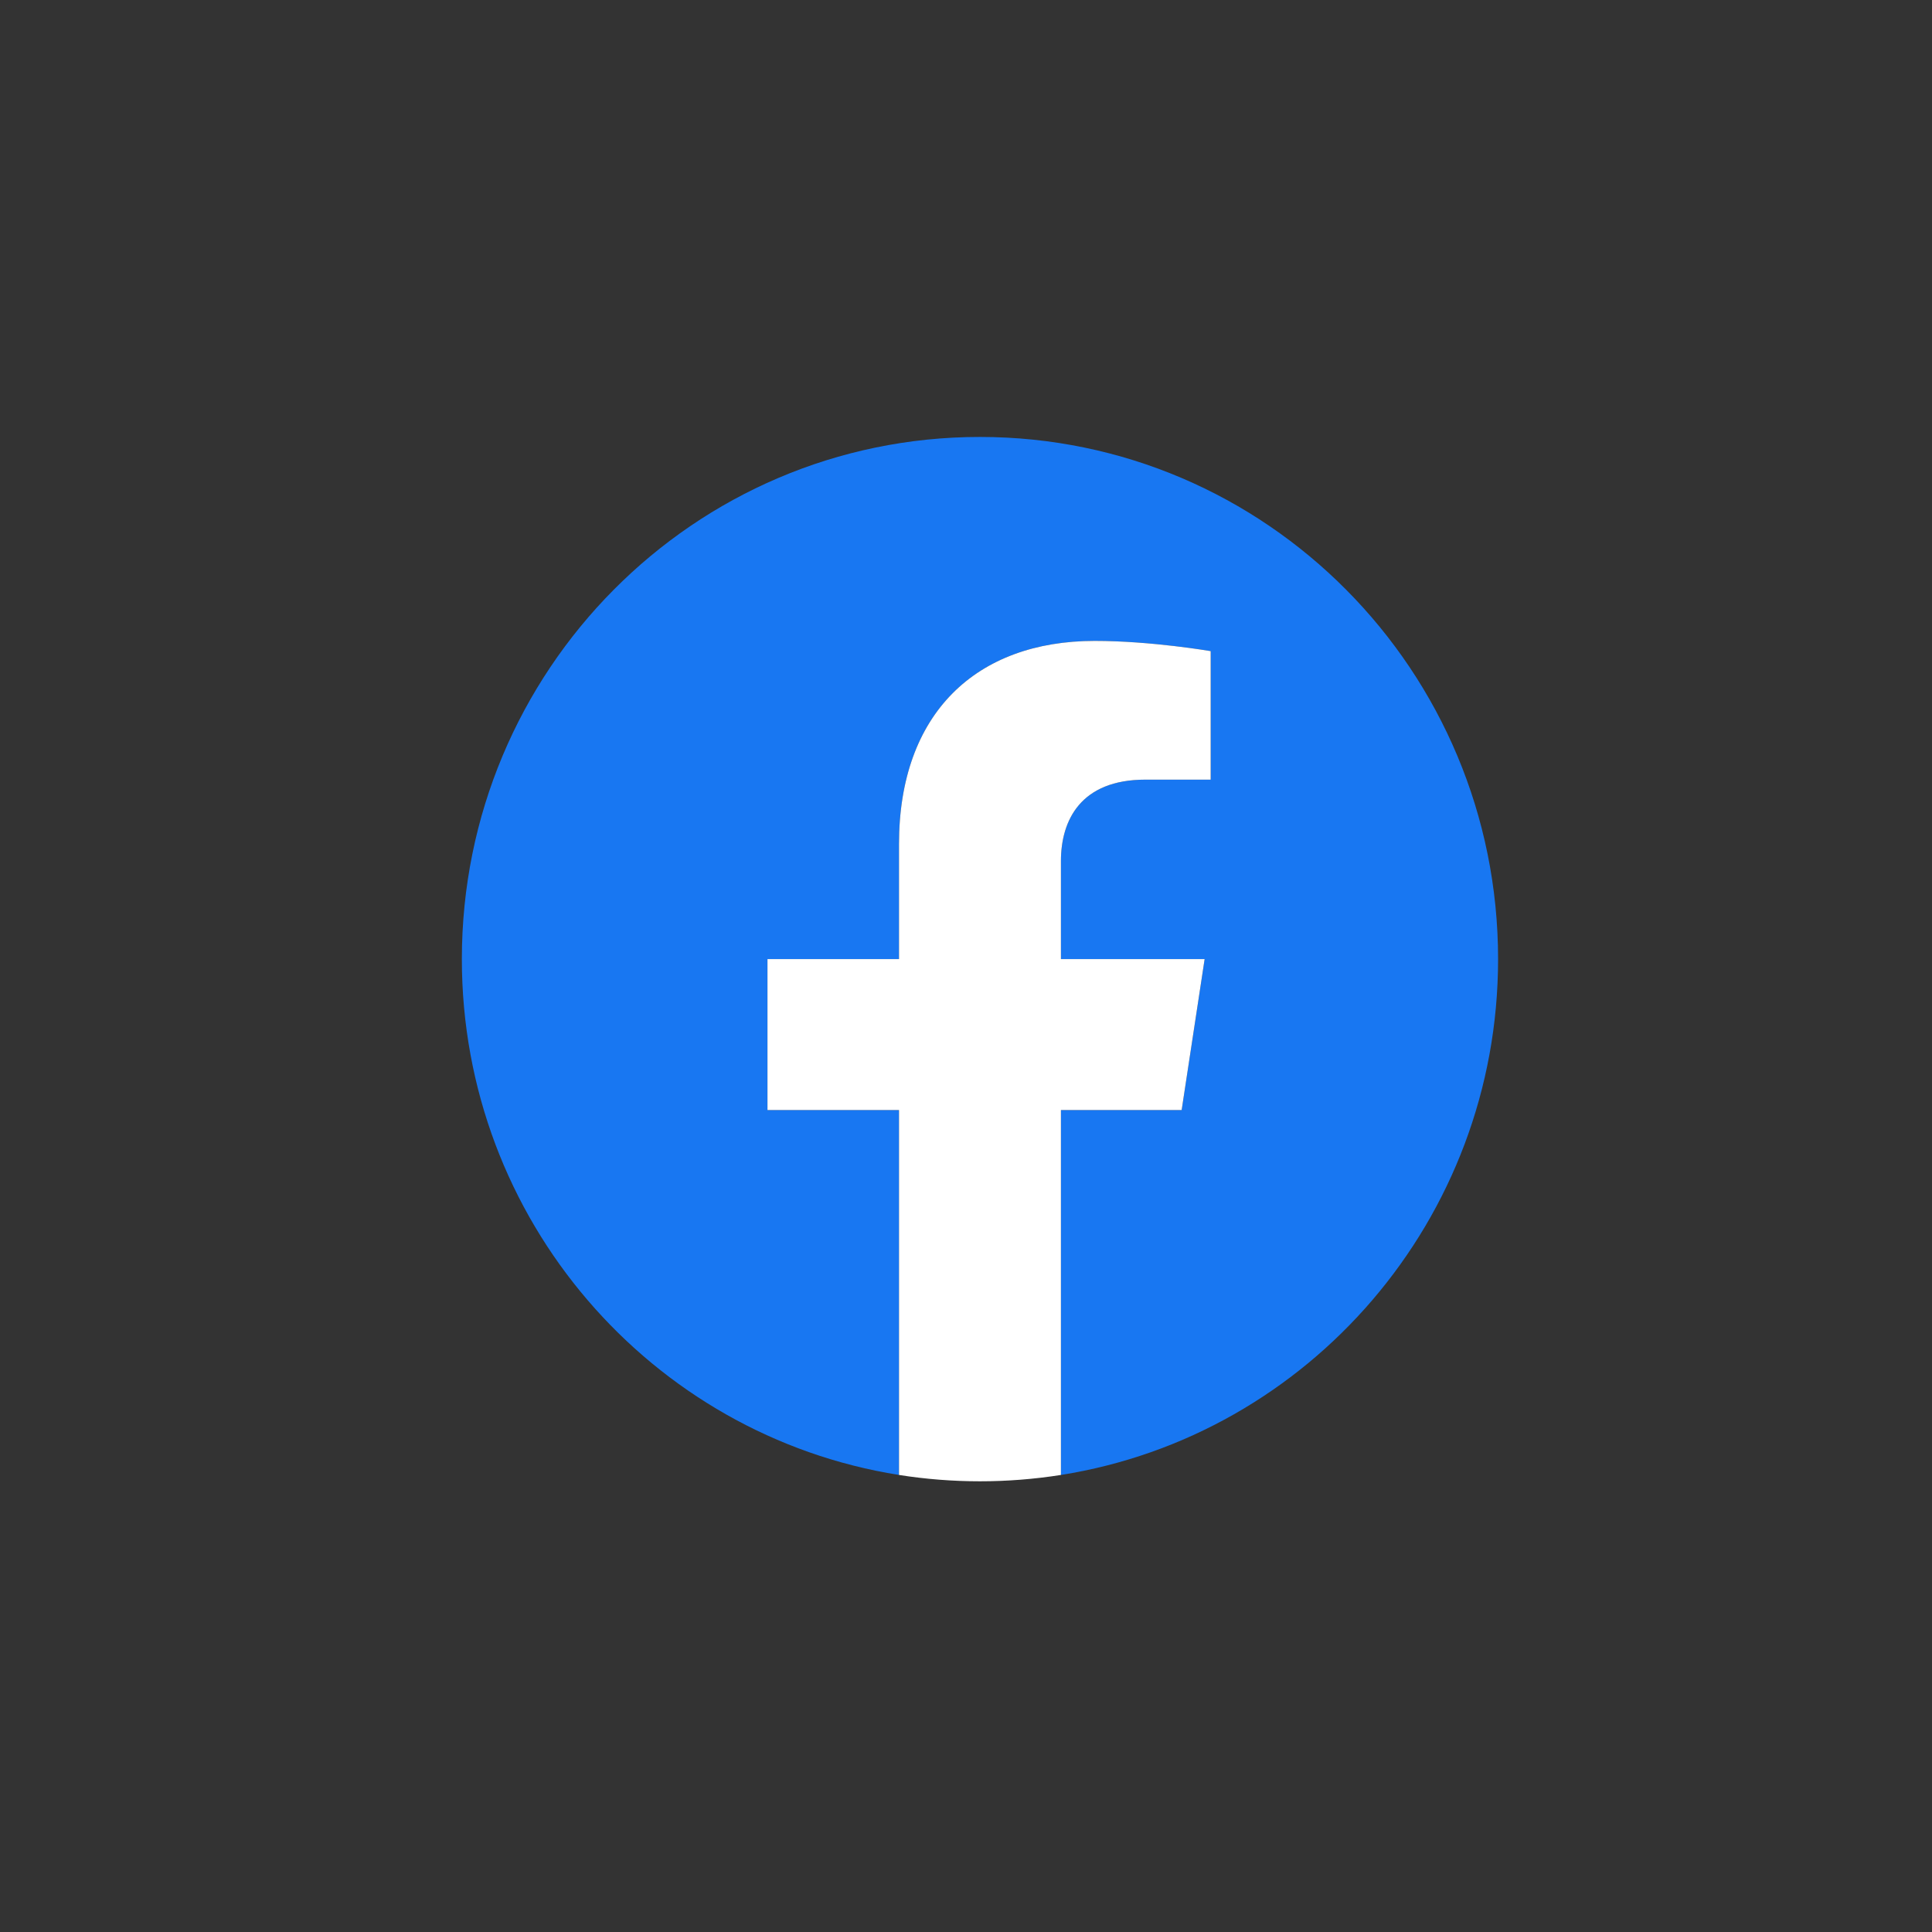 <svg width="37" height="37" viewBox="0 0 37 37" fill="none" xmlns="http://www.w3.org/2000/svg">
<rect x="0" y="0" width="37" height="37" fill="#333333" stroke="none"/>
<g clip-path="url(#clip0_619_184177)">
<path d="M28.69 18.368C28.69 12.845 24.247 8.368 18.767 8.368C13.287 8.368 8.845 12.845 8.845 18.368C8.845 23.359 12.473 27.496 17.217 28.247V21.259H14.698V18.368H17.217V16.165C17.217 13.659 18.698 12.274 20.965 12.274C22.05 12.274 23.186 12.47 23.186 12.47V14.931H21.935C20.702 14.931 20.318 15.701 20.318 16.493V18.368H23.07L22.63 21.259H20.318V28.247C25.061 27.496 28.69 23.359 28.69 18.368Z" fill="#1877F2"/>
<path d="M22.63 21.259L23.07 18.368H20.318V16.493C20.318 15.702 20.702 14.931 21.935 14.931H23.186V12.47C23.186 12.47 22.051 12.274 20.965 12.274C18.698 12.274 17.217 13.659 17.217 16.165V18.368H14.698V21.259H17.217V28.247C18.244 28.409 19.291 28.409 20.318 28.247V21.259H22.63Z" fill="white"/>
</g>
<defs>
<clipPath id="clip0_619_184177">
<rect width="19.845" height="20" fill="white" transform="translate(8.845 8.368)"/>
</clipPath>
</defs>
</svg>
